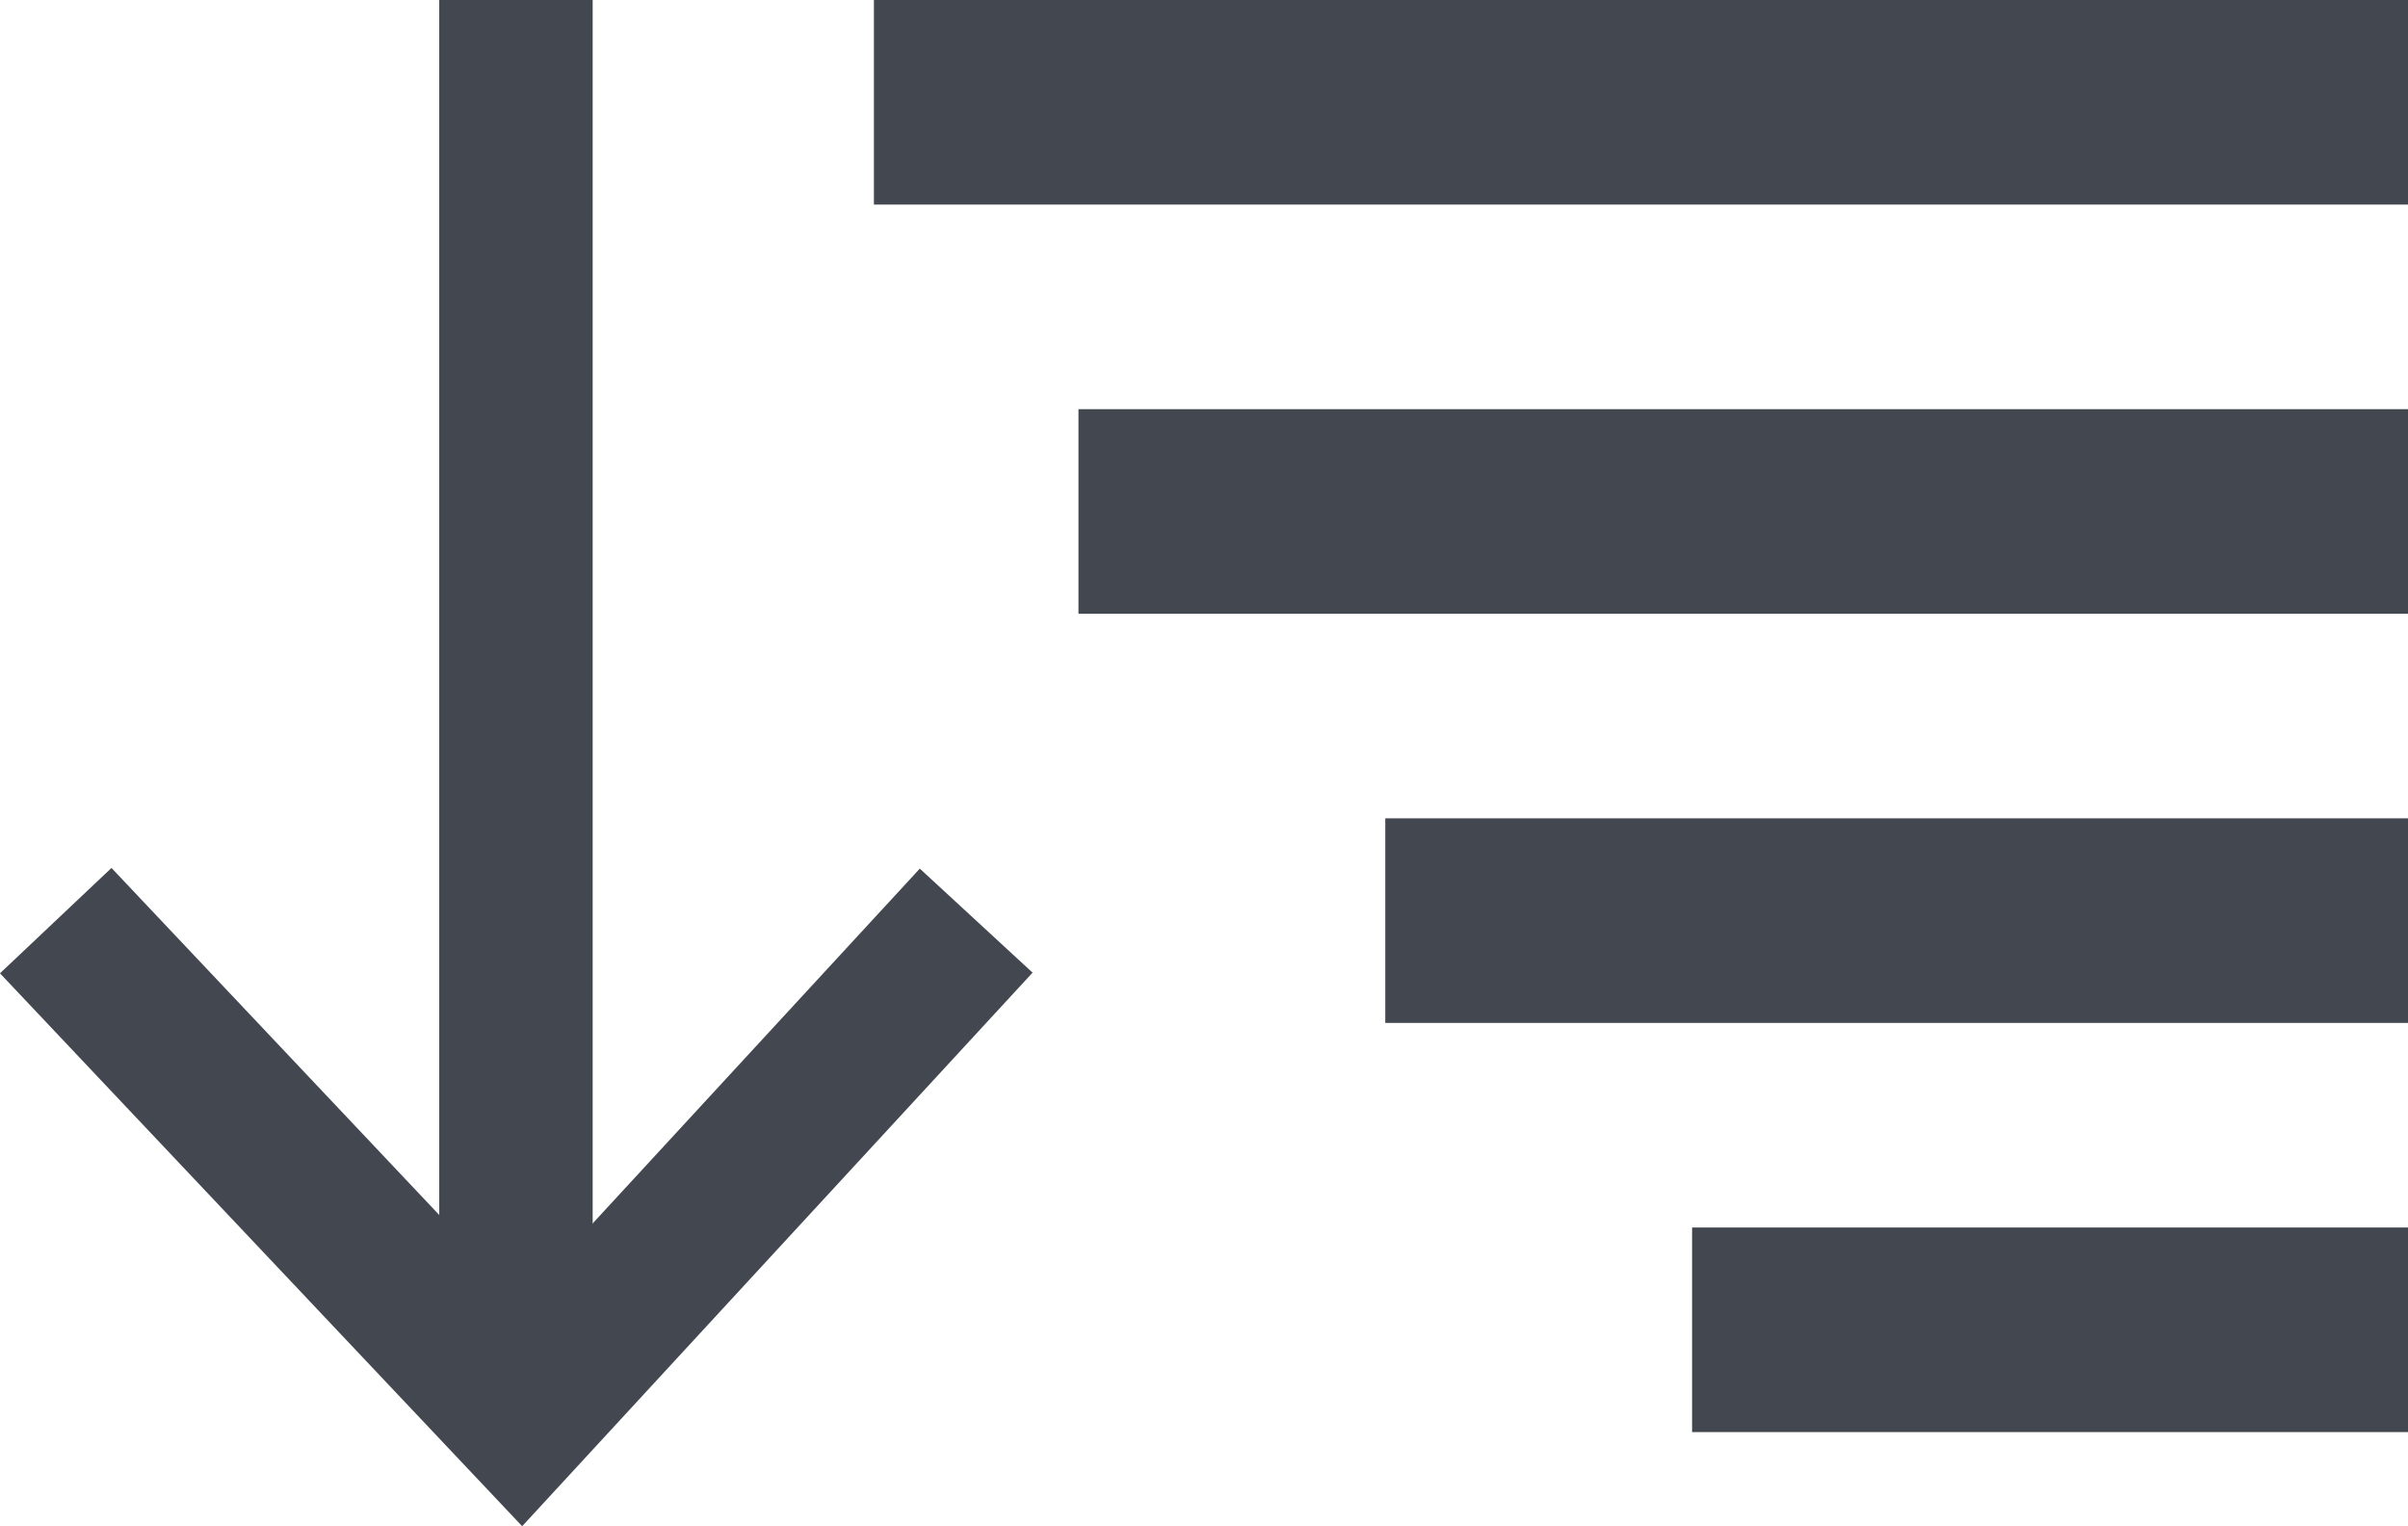 <svg xmlns="http://www.w3.org/2000/svg" width="23.545" height="14.92" viewBox="0 0 23.545 14.92">
  <g id="sort" transform="translate(0.545)">
    <line id="Line_1" data-name="Line 1" x2="15" transform="translate(8 1)" fill="none" stroke="#434750" stroke-width="2"/>
    <line id="Line_2" data-name="Line 2" x2="13" transform="translate(10 5)" fill="none" stroke="#434750" stroke-width="2"/>
    <line id="Line_3" data-name="Line 3" x2="10" transform="translate(13 9)" fill="none" stroke="#434750" stroke-width="2"/>
    <line id="Line_4" data-name="Line 4" x2="7" transform="translate(16 13)" fill="none" stroke="#434750" stroke-width="2"/>
    <g id="Component_1_1" data-name="Component 1 – 1">
      <path id="Path_1" data-name="Path 1" d="M0,0,4.554,4.821,9,0" transform="translate(0 9)" fill="none" stroke="#434750" stroke-width="1.5"/>
      <line id="Line_5" data-name="Line 5" y2="14" transform="translate(4.5)" fill="none" stroke="#434750" stroke-width="1.5"/>
    </g>
  </g>
</svg>
